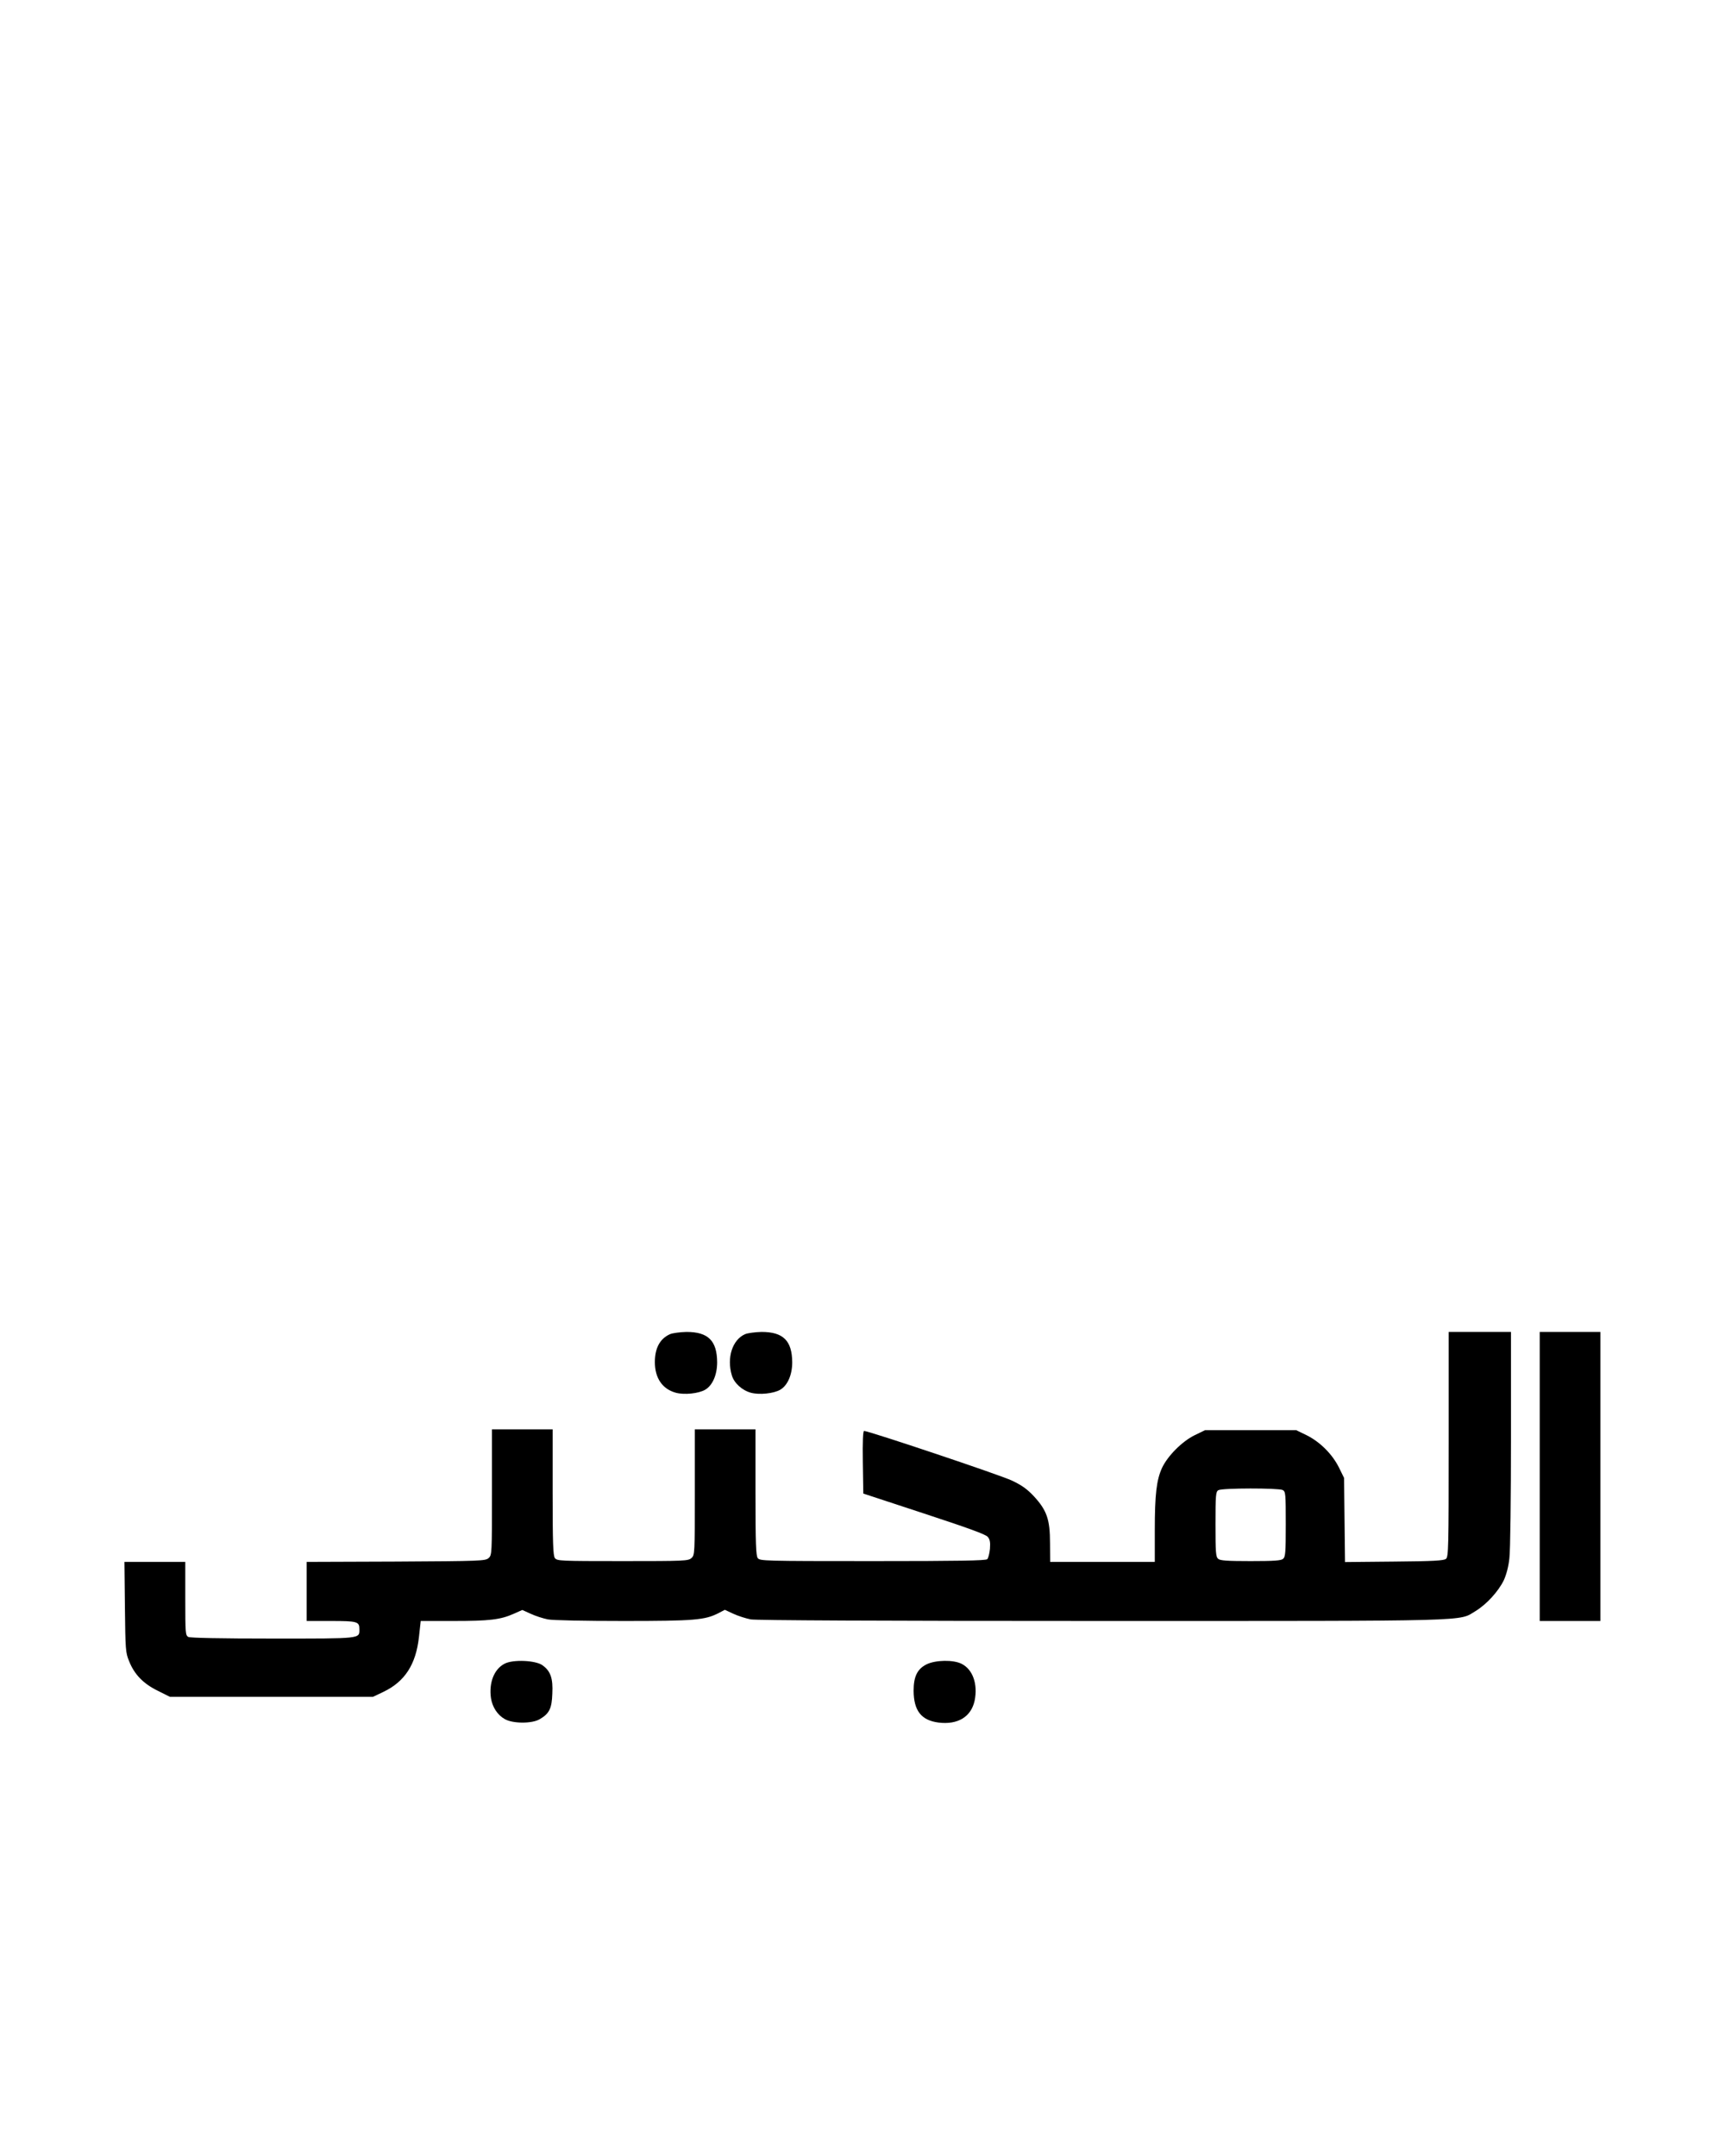 <?xml version="1.0" encoding="UTF-8" standalone="yes"?>
<svg version="1.0" xmlns="http://www.w3.org/2000/svg" width="1080" height="1350" viewBox="0 0 1080 1350" preserveAspectRatio="xMidYMid meet">
  <g transform="translate(0,1350) scale(0.1,-0.1)" fill="#000000" stroke="none">
    <path d="M4195 5146 c-63 -28 -95 -87 -95 -175 0 -100 47 -169 132 -192 53
-14 141 -5 183 19 46 27 75 93 75 172 -1 135 -56 190 -192 190 -40 -1 -86 -7
-103 -14z"/>
    <path d="M4665 5146 c-80 -35 -116 -148 -83 -258 14 -48 64 -94 120 -109 53
-14 141 -5 183 19 46 27 75 93 75 172 -1 135 -56 190 -192 190 -40 -1 -86 -7
-103 -14z"/>
    <path d="M9070 4456 c0 -642 -1 -705 -17 -717 -13 -11 -81 -15 -324 -17 l-308
-3 -3 263 -3 264 -32 65 c-42 84 -118 160 -202 202 l-66 32 -285 0 -285 0 -66
-32 c-79 -39 -169 -130 -204 -205 -34 -75 -45 -164 -45 -390 l0 -198 -327 0
-328 0 -1 118 c0 148 -20 205 -101 293 -42 45 -76 69 -137 98 -70 34 -897 311
-926 311 -7 0 -10 -65 -8 -196 l3 -196 380 -125 c274 -90 385 -130 399 -146
14 -17 17 -33 14 -75 -3 -29 -10 -58 -17 -65 -9 -9 -177 -12 -717 -12 -687 0
-706 1 -720 19 -11 16 -14 89 -14 413 l0 393 -190 0 -190 0 0 -393 c0 -388 0
-394 -21 -413 -20 -18 -42 -19 -431 -19 -394 0 -410 1 -424 19 -11 16 -14 89
-14 413 l0 393 -190 0 -190 0 0 -393 c0 -388 0 -394 -21 -413 -20 -18 -47 -19
-580 -22 l-559 -2 0 -185 0 -185 153 0 c165 0 177 -4 177 -51 0 -61 18 -59
-541 -59 -333 0 -517 4 -530 10 -18 10 -19 24 -19 240 l0 230 -191 0 -190 0 3
-282 c3 -267 4 -286 26 -339 33 -84 90 -142 180 -186 l76 -38 635 0 636 0 65
31 c134 64 204 171 223 344 l11 100 206 0 c223 0 293 8 376 45 l54 24 53 -24
c30 -14 77 -29 107 -35 30 -6 232 -10 474 -10 446 0 509 6 594 49 l40 21 54
-25 c30 -14 78 -29 108 -35 34 -6 798 -10 2199 -10 2364 0 2230 -3 2339 62 69
42 143 123 177 193 16 35 30 87 35 138 6 45 10 382 10 750 l0 667 -195 0 -195
0 0 -704z m-1039 -286 c18 -10 19 -23 19 -214 0 -177 -2 -205 -17 -217 -12
-11 -59 -14 -203 -14 -144 0 -191 3 -203 14 -15 12 -17 40 -17 217 0 183 2
204 18 213 23 14 377 14 403 1z"/>
    <path d="M9640 4255 l0 -905 190 0 190 0 0 905 0 905 -190 0 -190 0 0 -905z"/>
    <path d="M3160 3083 c-67 -34 -100 -120 -86 -217 9 -55 40 -104 86 -130 49
-29 170 -30 219 -1 60 35 76 67 79 160 5 96 -11 142 -62 178 -43 31 -184 37
-236 10z"/>
    <path d="M5802 3079 c-59 -29 -82 -77 -82 -166 1 -125 48 -185 156 -199 121
-15 204 36 226 137 21 103 -11 196 -82 231 -51 26 -162 24 -218 -3z"/>
  </g>
</svg>